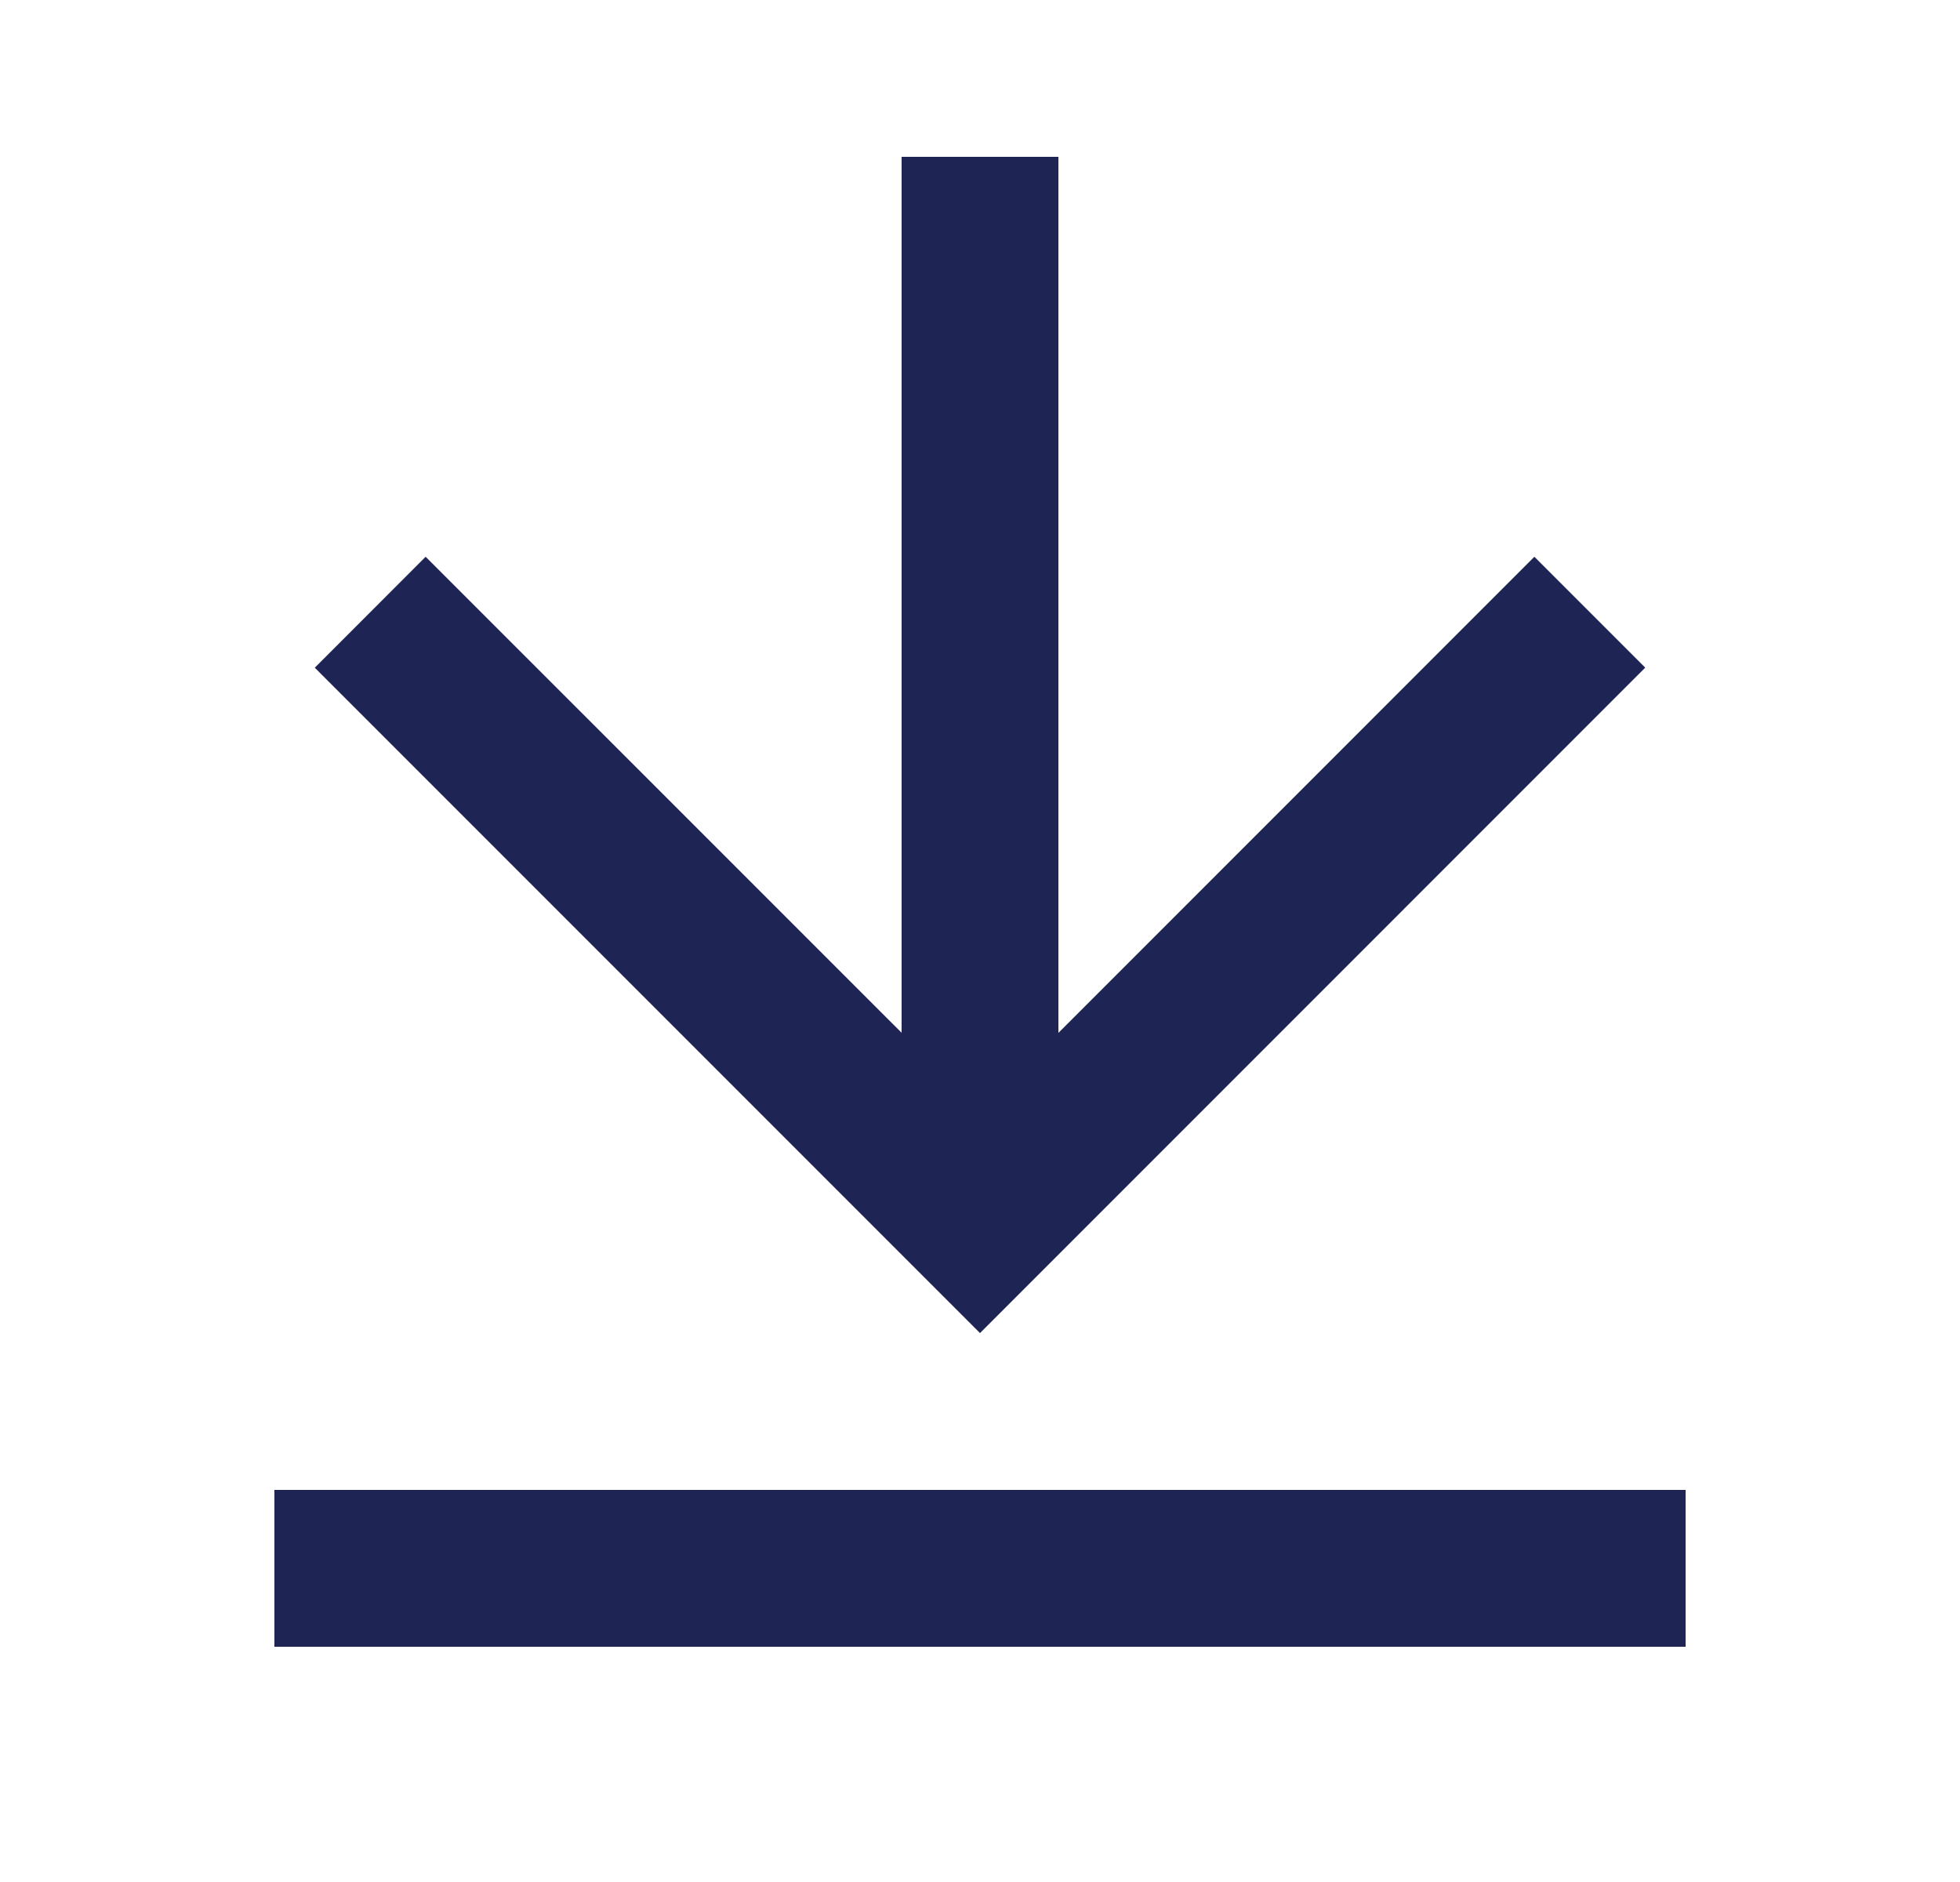 <svg width="25" height="24" viewBox="0 0 25 24" fill="none" xmlns="http://www.w3.org/2000/svg">
<path d="M3.5 19H21.5V21H3.5V19ZM13.5 13.172L19.571 7.1L20.985 8.514L12.5 17L4.015 8.515L5.429 7.1L11.5 13.17V2H13.5V13.172Z" fill="#1E2454"/>
</svg>
